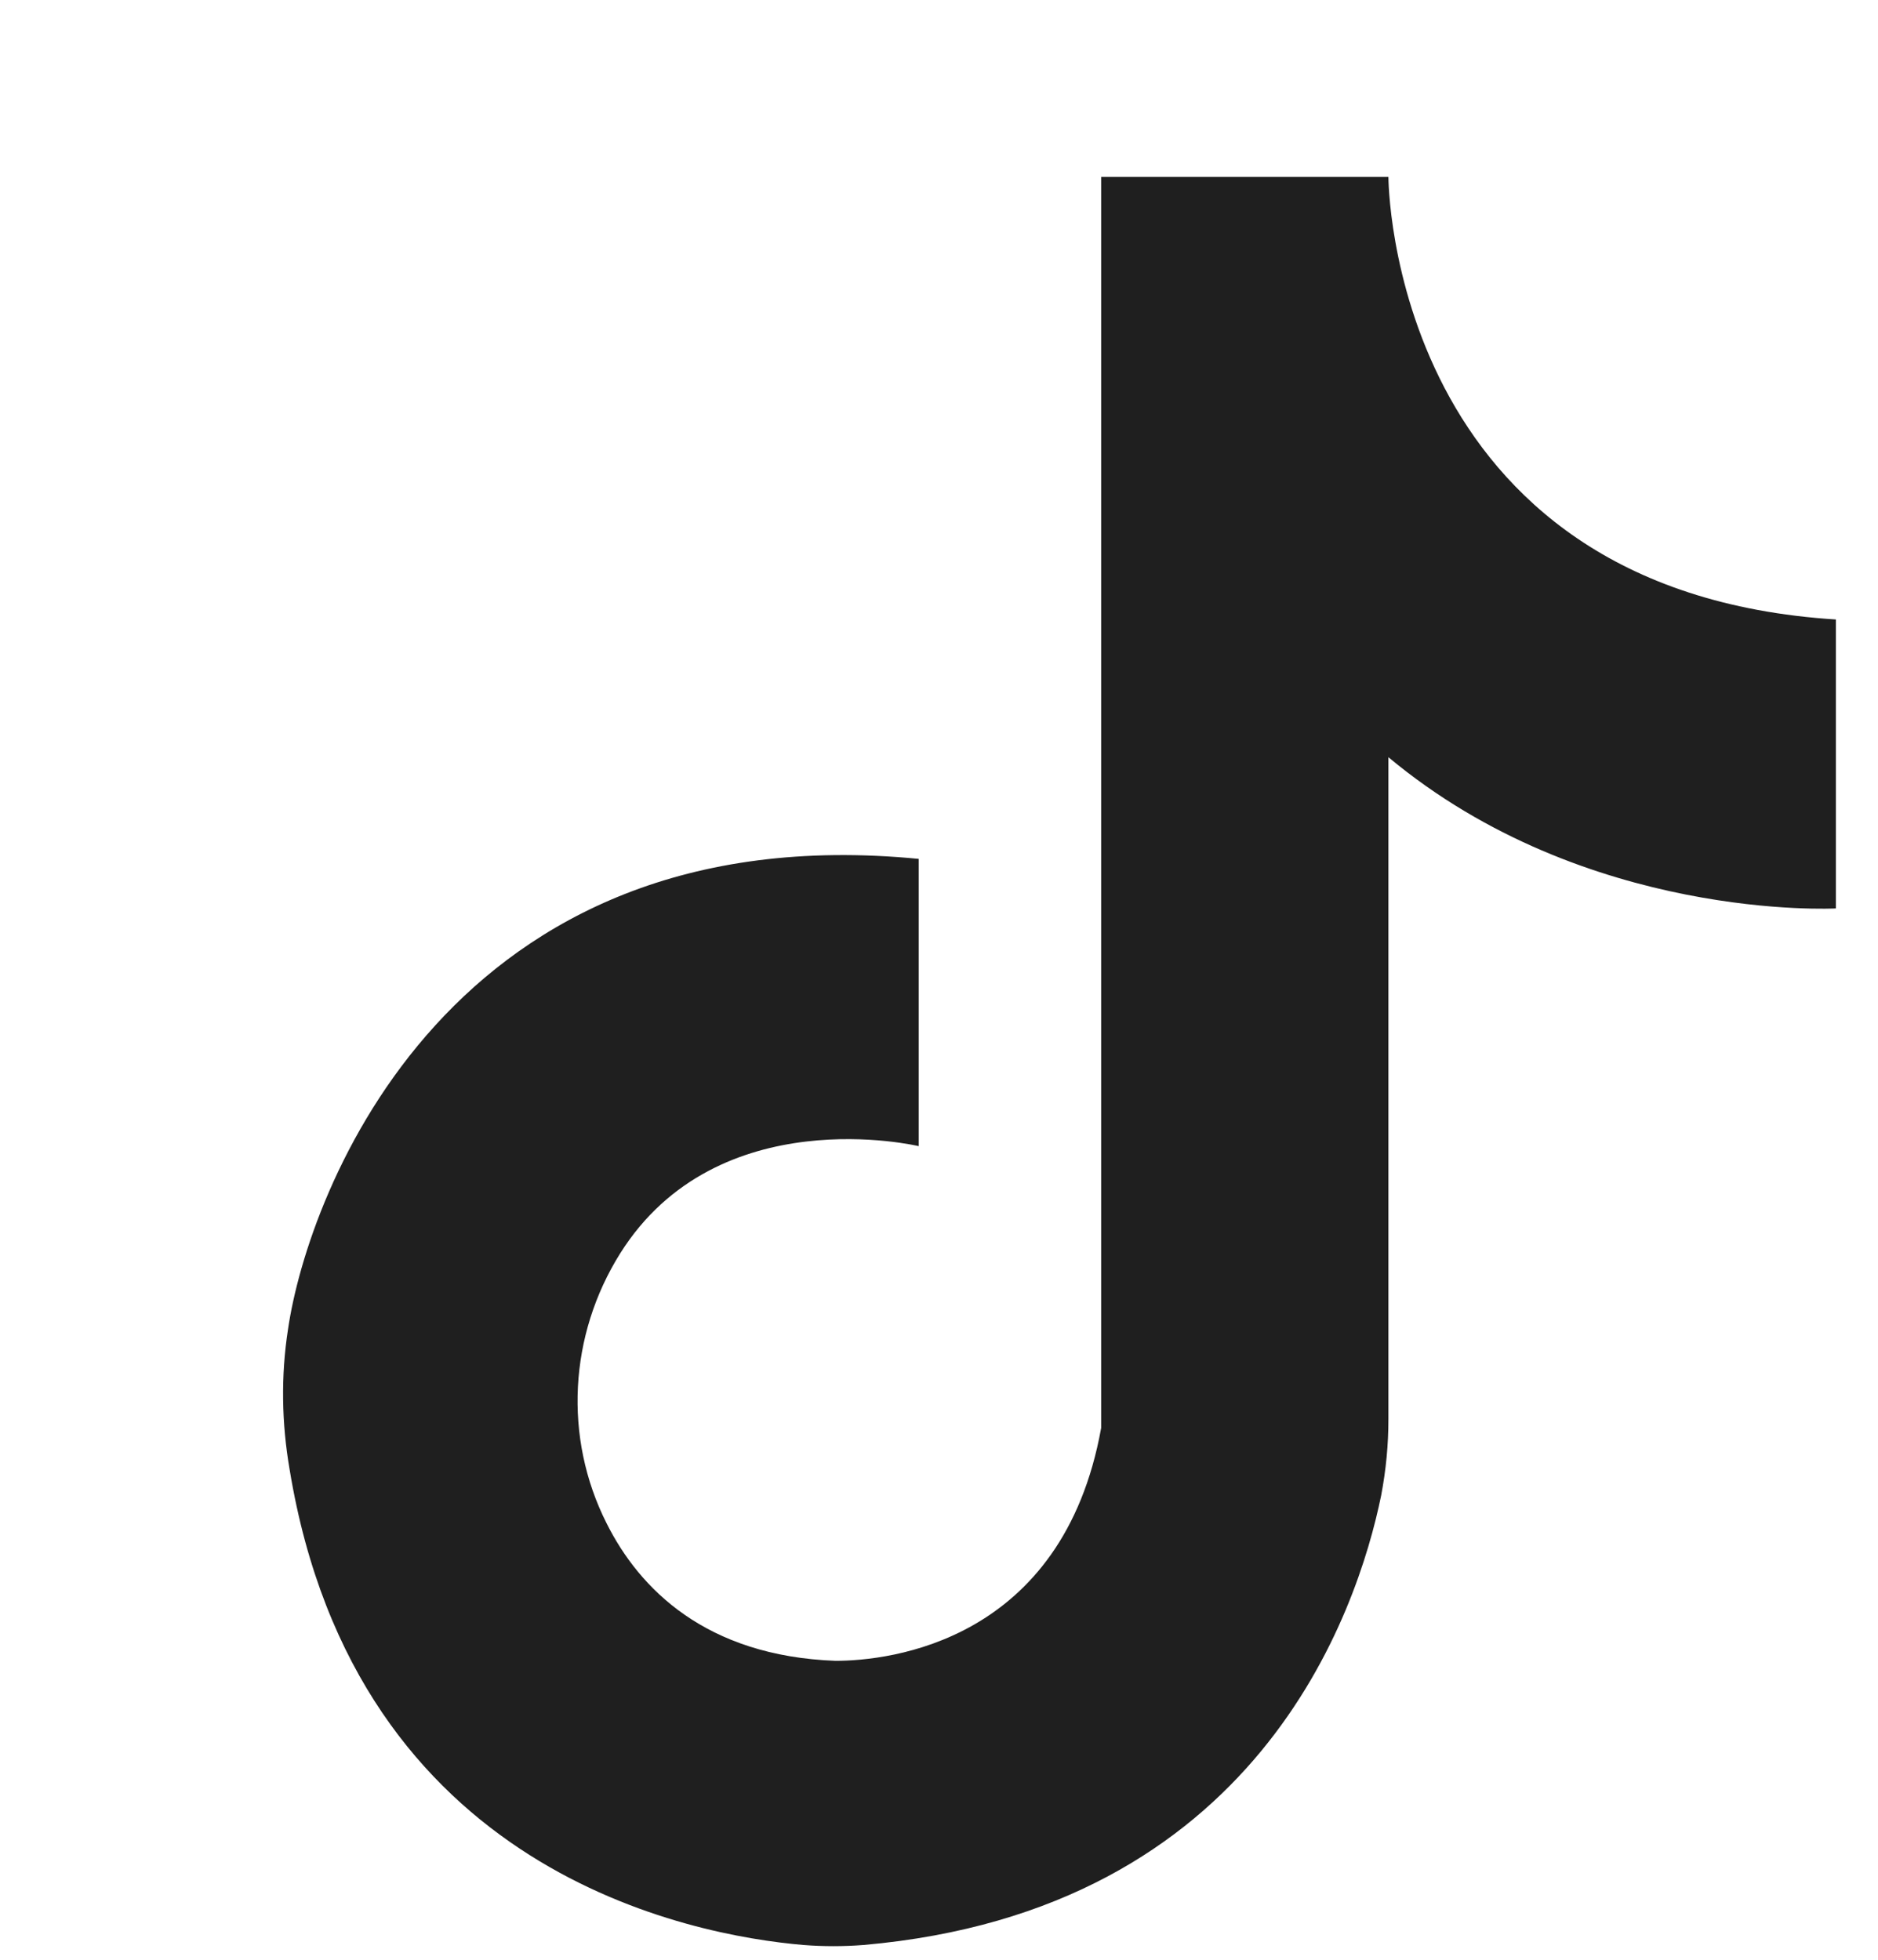 <svg xmlns="http://www.w3.org/2000/svg" width="23" height="24" fill="none"><path d="M 22.484 7.587 L 22.484 11.125 C 22.484 11.125 19.425 11.292 17.004 9.273 L 17.004 17.379 C 17.004 17.692 16.975 17.996 16.916 18.31 C 16.622 19.751 15.397 23.397 10.575 23.819 C 10.33 23.838 10.084 23.838 9.839 23.819 C 8.467 23.701 4.36 22.936 3.547 17.996 C 3.449 17.428 3.439 16.85 3.527 16.281 C 3.772 14.595 5.517 9.959 11.251 10.518 L 11.251 14.036 C 11.251 14.036 8.791 13.448 7.595 15.35 C 6.968 16.35 6.899 17.604 7.428 18.653 C 7.83 19.457 8.644 20.28 10.232 20.339 C 10.898 20.339 13.015 20.104 13.486 17.487 L 13.486 2.167 L 17.004 2.167 C 17.004 2.167 17.004 7.244 22.493 7.587 Z" fill="rgb(31, 31, 31)"></path></svg>